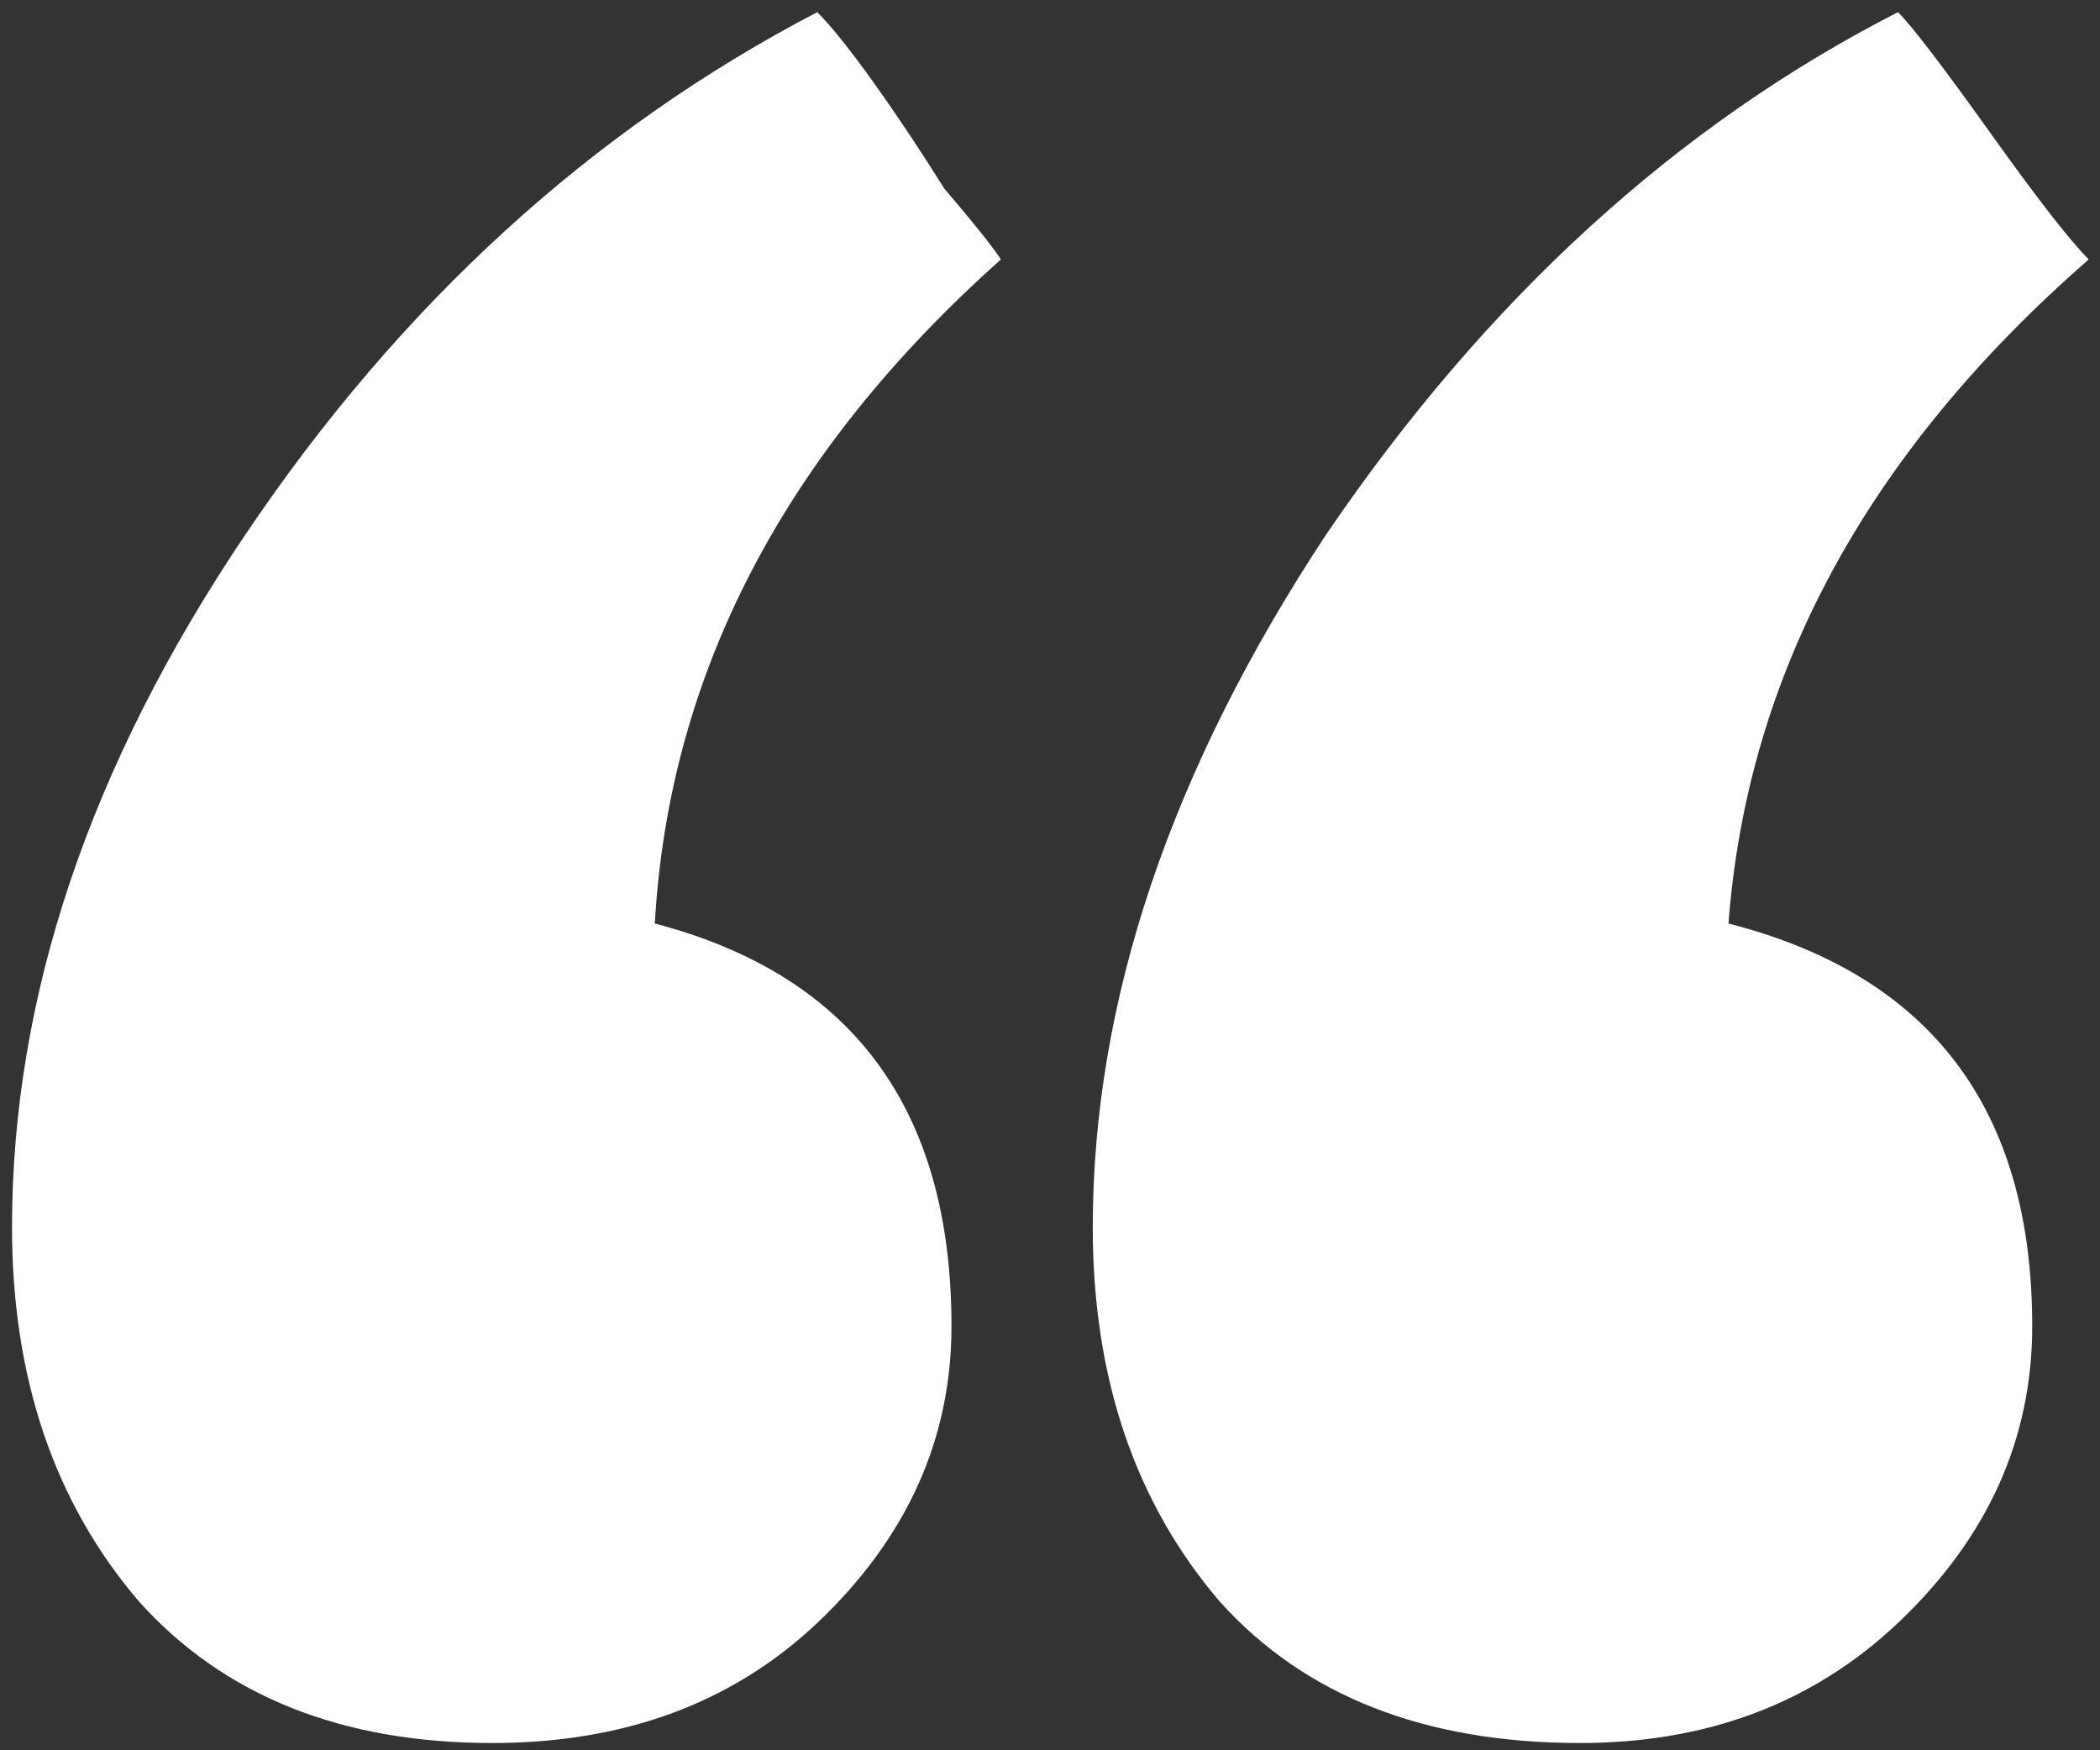 <?xml version="1.0" encoding="UTF-8"?> <svg xmlns="http://www.w3.org/2000/svg" width="132" height="110" viewBox="0 0 132 110" fill="none"><rect x="0" y="0" width="132" height="110" fill="#333333" stroke="none"/> <path d="M59.808 83.348C59.808 90.452 56.996 96.668 51.372 101.996C46.044 107.028 39.236 109.544 30.948 109.544C21.476 109.544 14.076 106.584 8.748 100.664C3.42 94.448 0.756 86.604 0.756 77.132C0.756 62.628 5.64 48.124 15.408 33.62C25.176 19.116 37.164 8.164 51.372 0.764C52.26 1.652 53.444 3.132 54.924 5.204C56.404 7.276 57.884 9.496 59.364 11.864C61.14 13.936 62.324 15.416 62.916 16.304C49.3 28.44 42.048 42.352 41.16 58.04C53.592 61.296 59.808 69.732 59.808 83.348ZM127.74 83.348C127.74 90.452 124.928 96.668 119.304 101.996C113.976 107.028 107.316 109.544 99.324 109.544C89.556 109.544 82.008 106.584 76.68 100.664C71.352 94.448 68.688 86.604 68.688 77.132C68.688 62.924 73.572 48.42 83.34 33.62C93.404 18.82 105.392 7.868 119.304 0.764C120.192 1.652 122.116 4.168 125.076 8.312C128.036 12.456 130.108 15.12 131.292 16.304C117.38 28.44 109.832 42.352 108.648 58.04C121.376 61.296 127.74 69.732 127.74 83.348Z" fill="white"></path> </svg> 